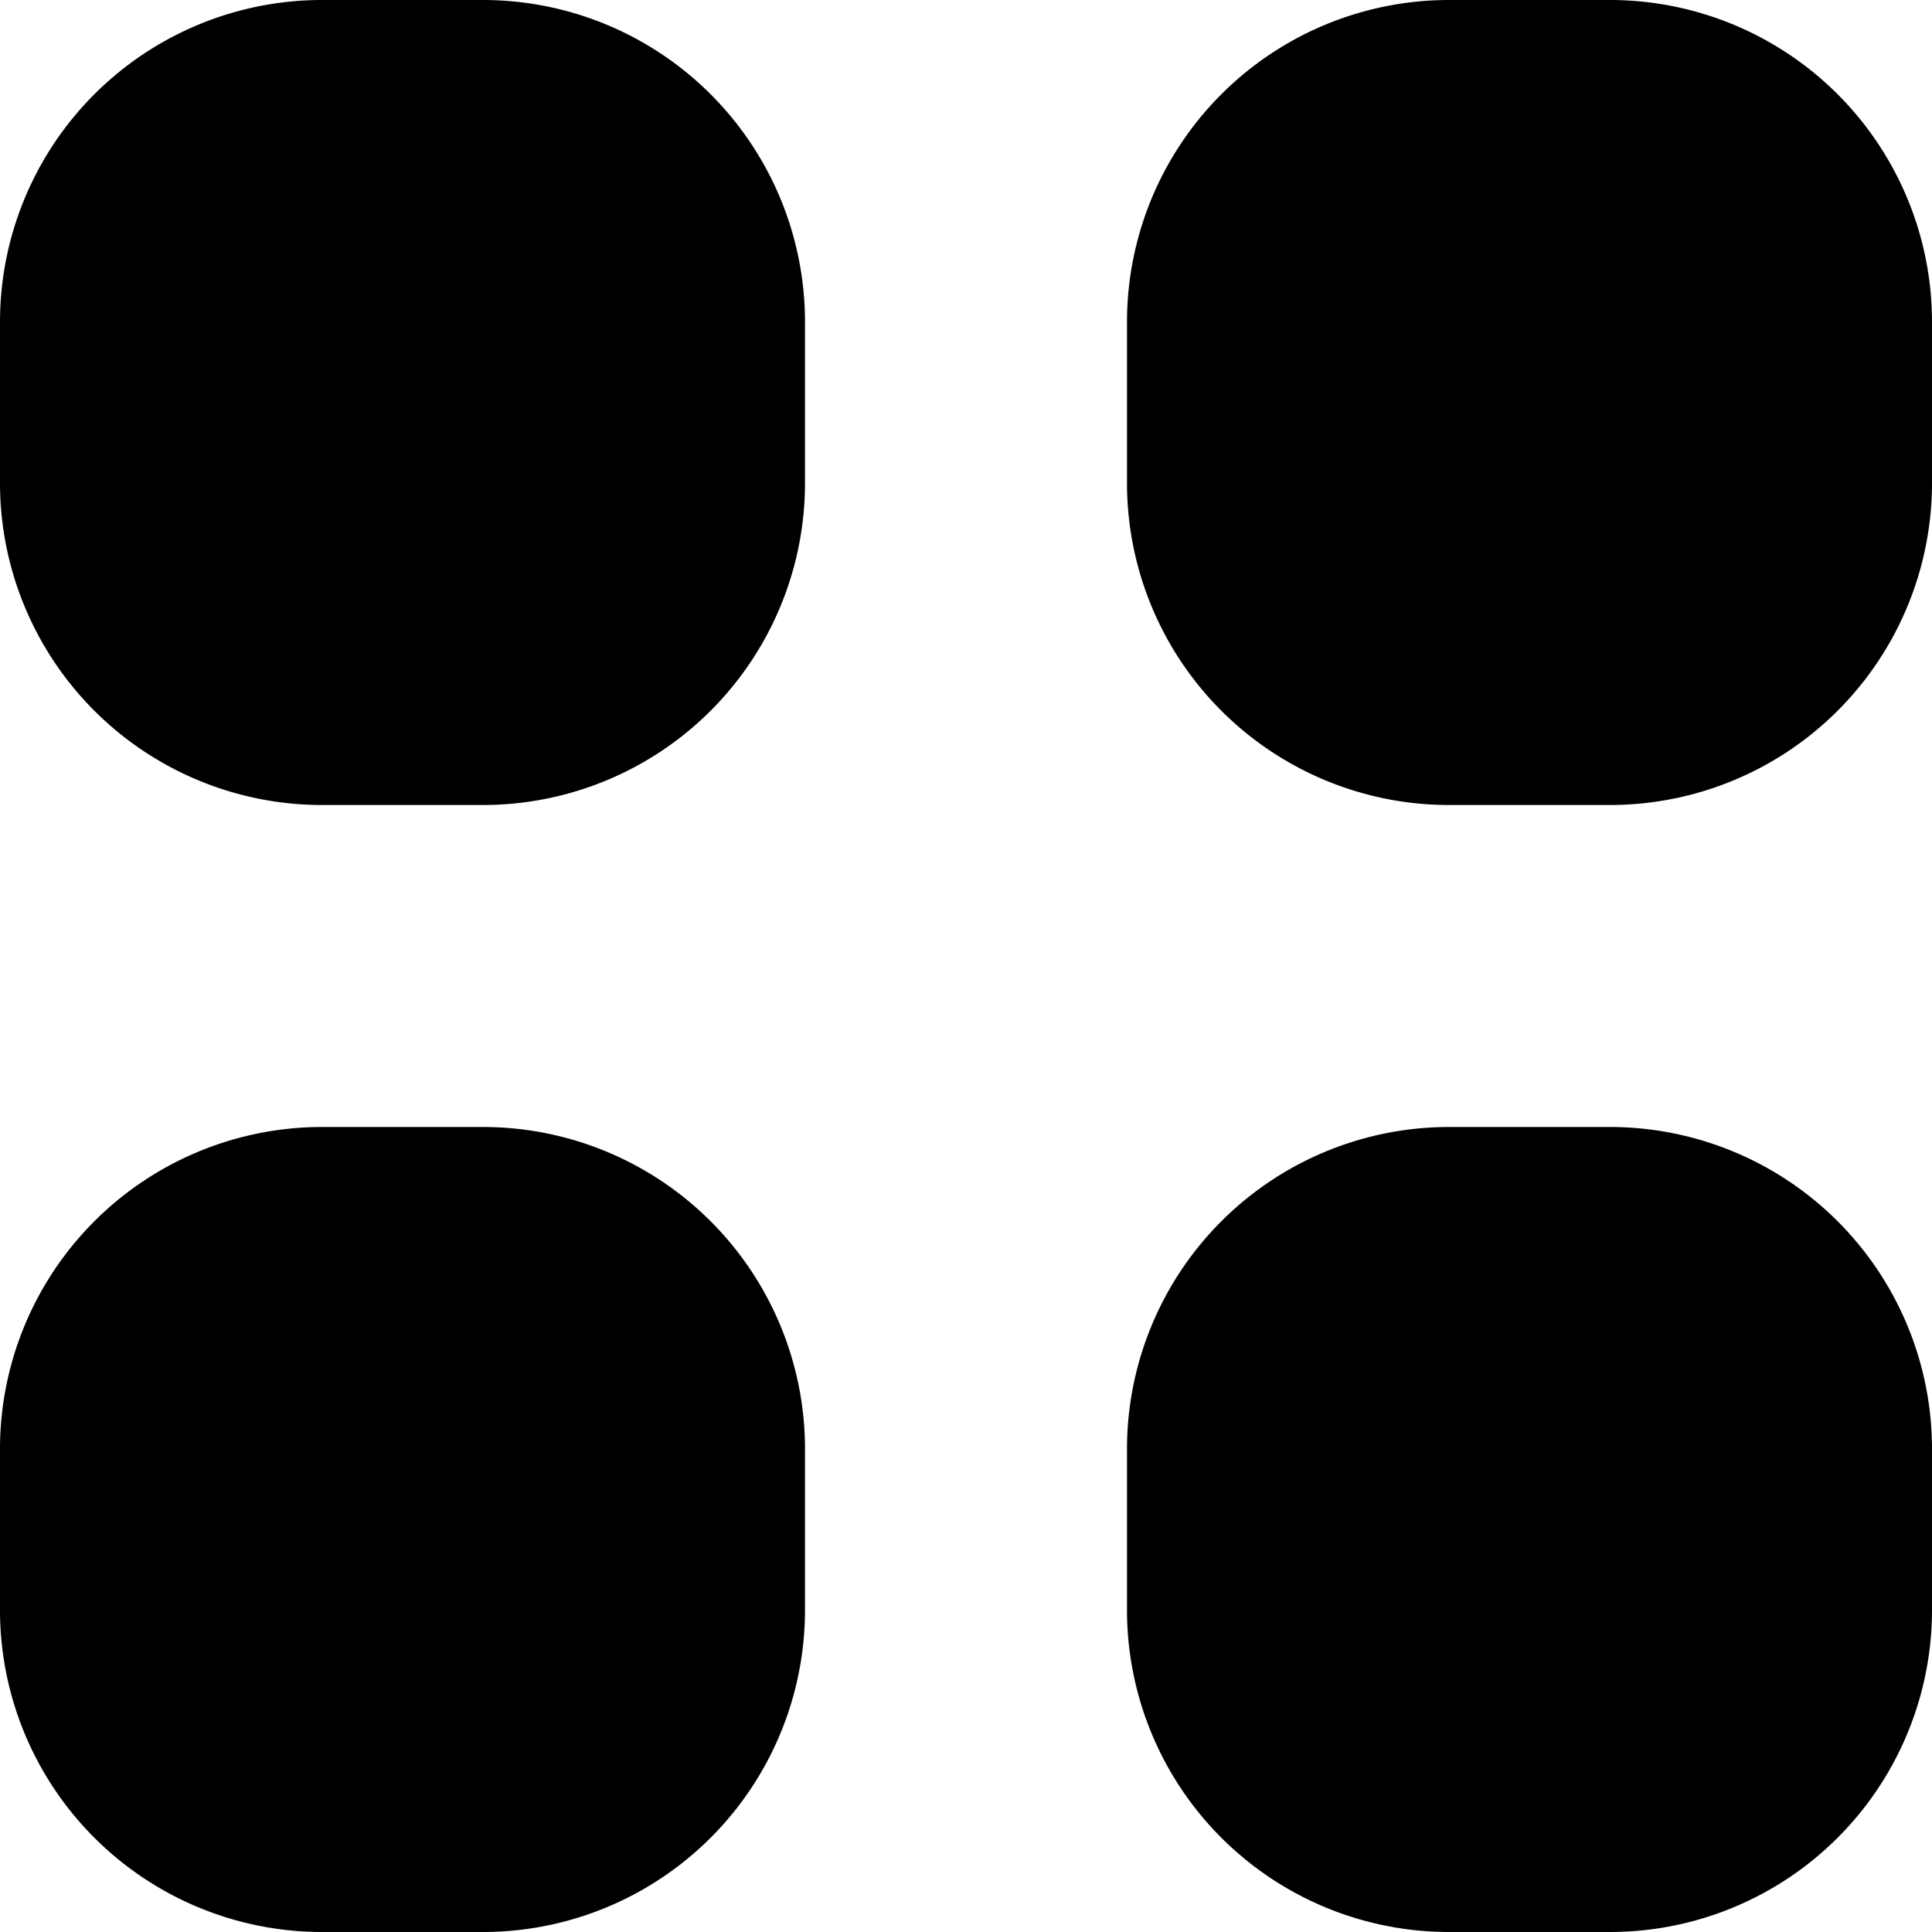 <svg xmlns="http://www.w3.org/2000/svg" width="12" height="12" viewBox="0 0 12 12">
  <defs>
    <style>
      .cls-1 {
        fill-rule: evenodd;
      }
    </style>
  </defs>
  <path id="矩形_7_拷贝_2" data-name="矩形 7 拷贝 2" class="cls-1" d="M3546.34,663h1a2,2,0,0,1,2,2v1a2,2,0,0,1-2,2h-1a2,2,0,0,1-2-2v-1A2,2,0,0,1,3546.34,663Zm7,0h1a2,2,0,0,1,2,2v1a2,2,0,0,1-2,2h-1a2,2,0,0,1-2-2v-1A2,2,0,0,1,3553.34,663Zm-7-7h1a2,2,0,0,1,2,2v1a2,2,0,0,1-2,2h-1a2,2,0,0,1-2-2v-1A2,2,0,0,1,3546.34,656Zm7,0h1a2,2,0,0,1,2,2v1a2,2,0,0,1-2,2h-1a2,2,0,0,1-2-2v-1A2,2,0,0,1,3553.34,656Z" transform="translate(-3544.34 -656)"/>
</svg>
